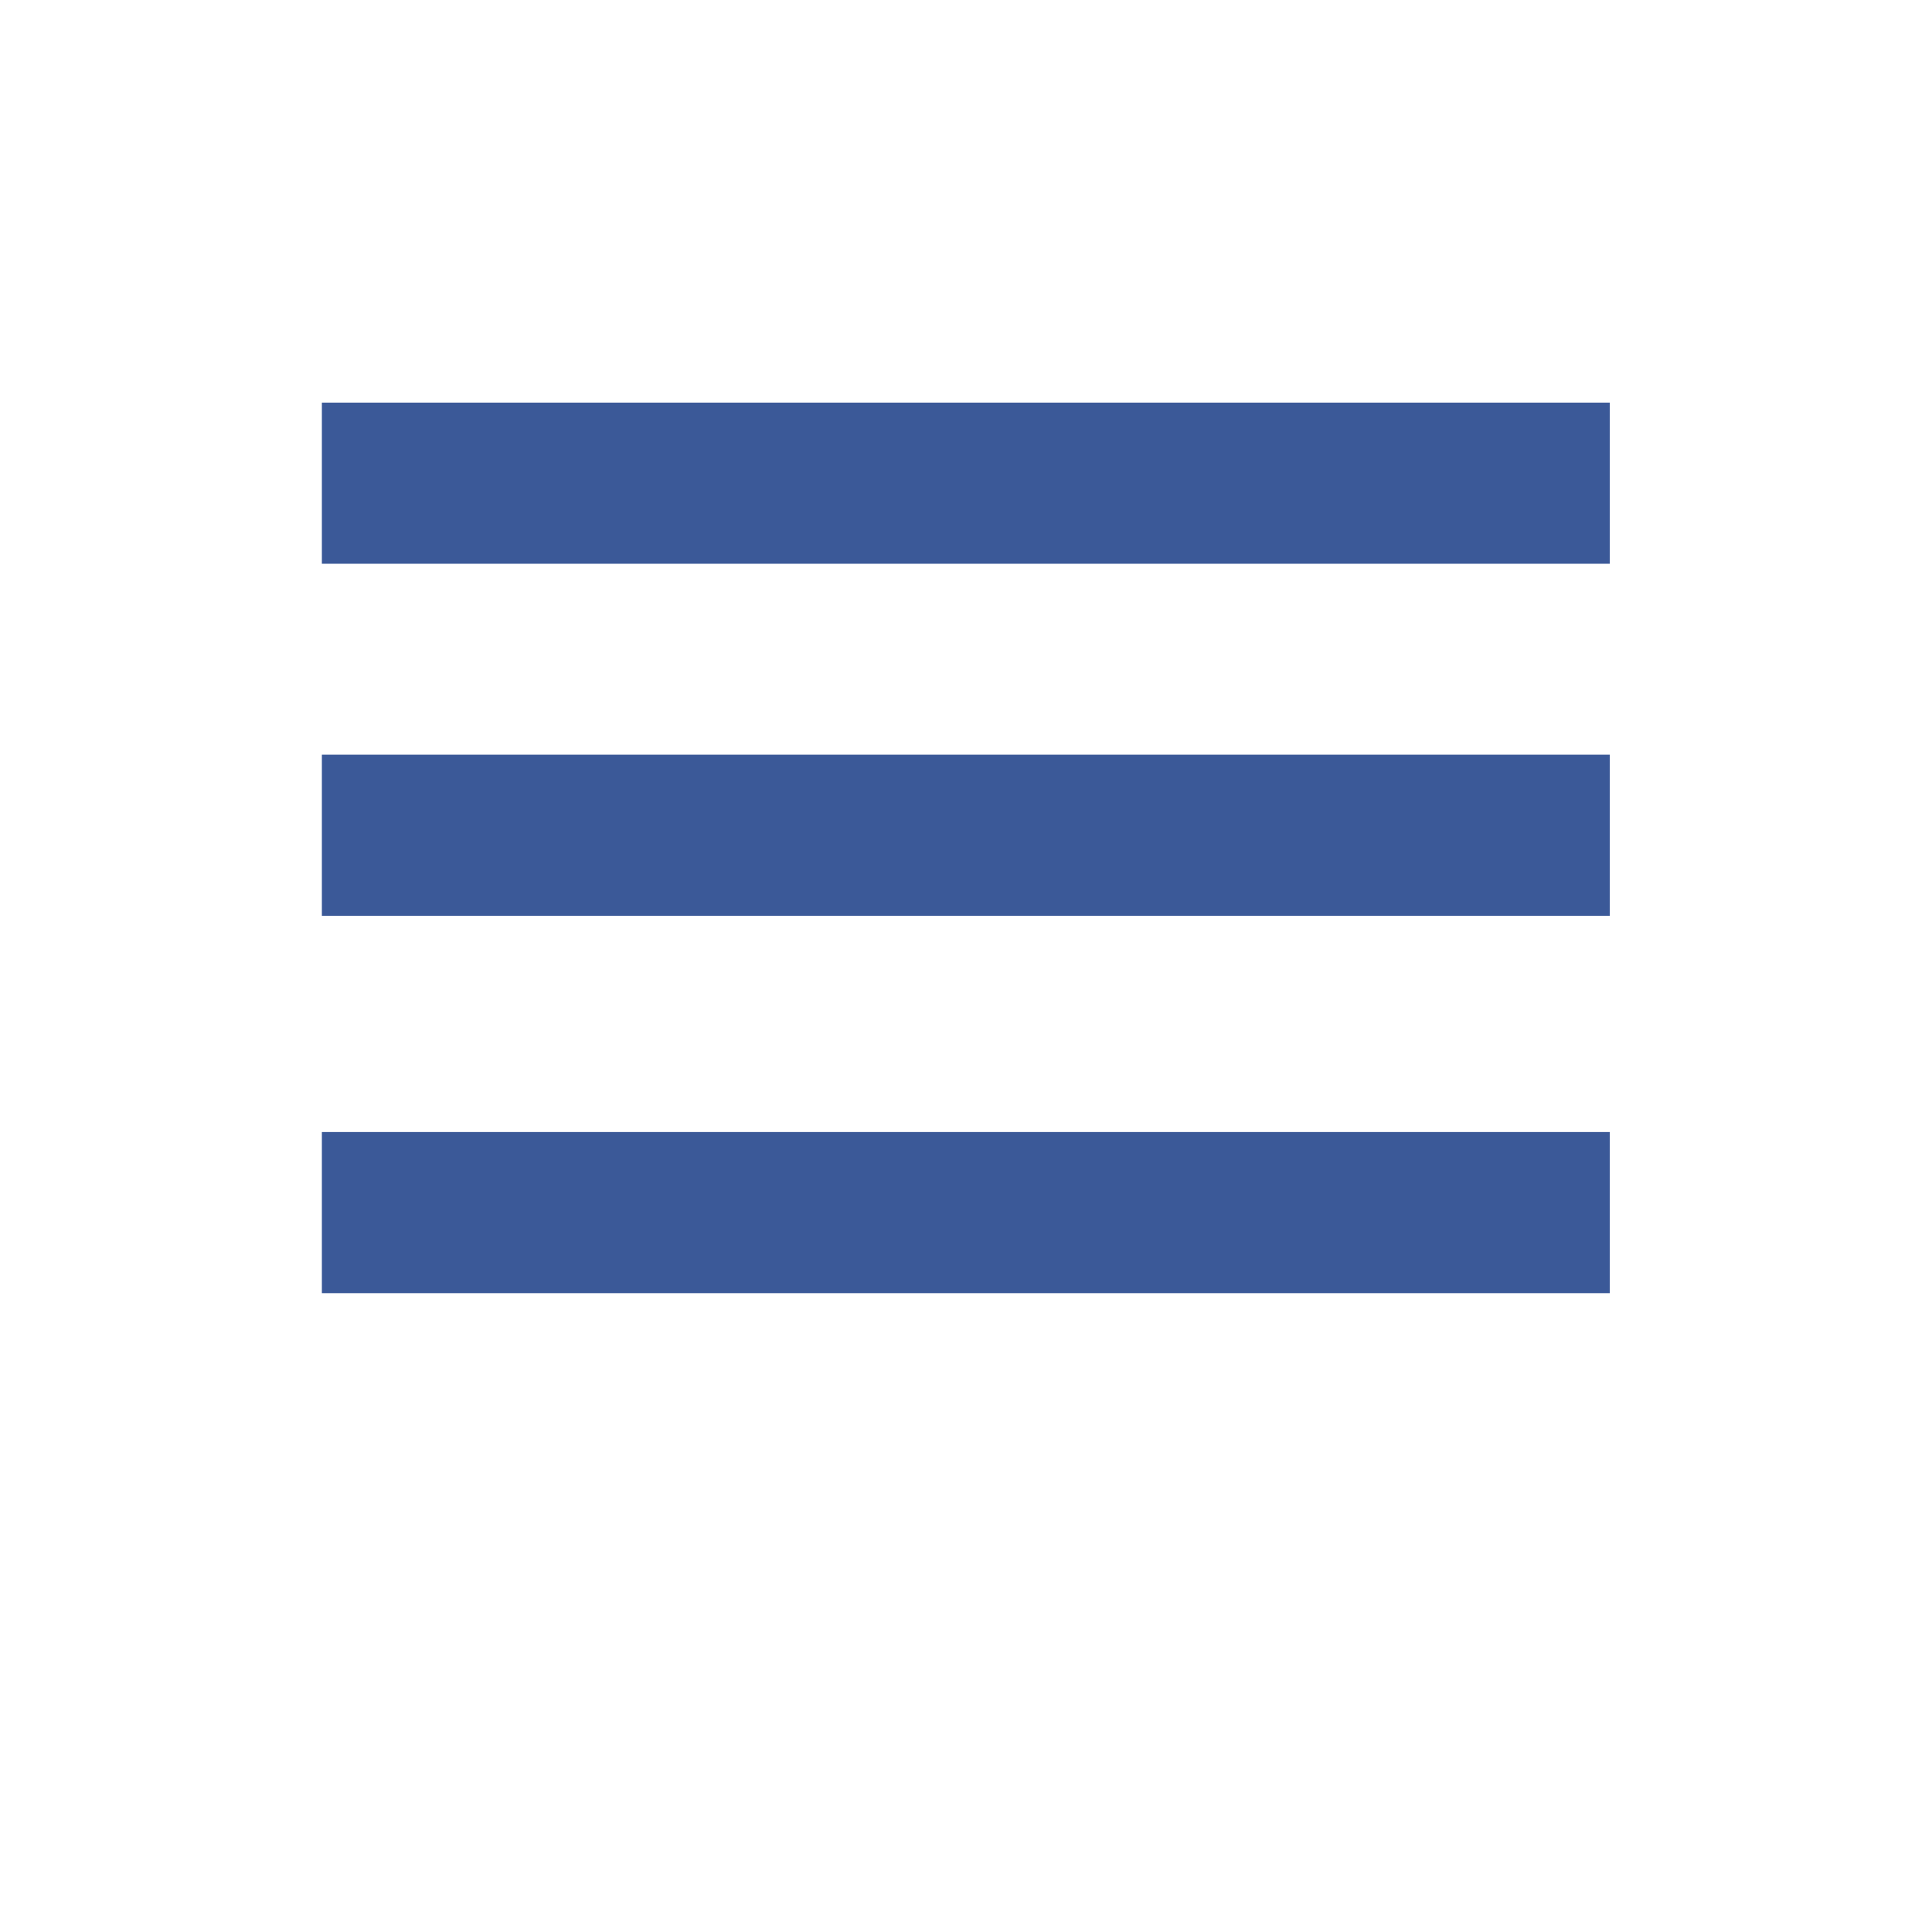 <?xml version="1.0" encoding="utf-8"?>
<!-- Generator: Adobe Illustrator 21.0.0, SVG Export Plug-In . SVG Version: 6.00 Build 0)  -->
<svg version="1.1" id="Capa_1" xmlns="http://www.w3.org/2000/svg" xmlns:xlink="http://www.w3.org/1999/xlink" x="0px" y="0px" viewBox="0 0 512 512"
	 style="enable-background:new 0 0 512 512;" xml:space="preserve">
<style type="text/css">
	.st0{fill:#3b5998;}
</style>
<rect x="85.3" y="300" class="st0" width="341.3" height="42.7"/>
<rect x="85.3" y="200" class="st0" width="341.3" height="42.7"/>
<rect x="85.3" y="106.7" class="st0" width="341.3" height="42.7"/>
</svg>
